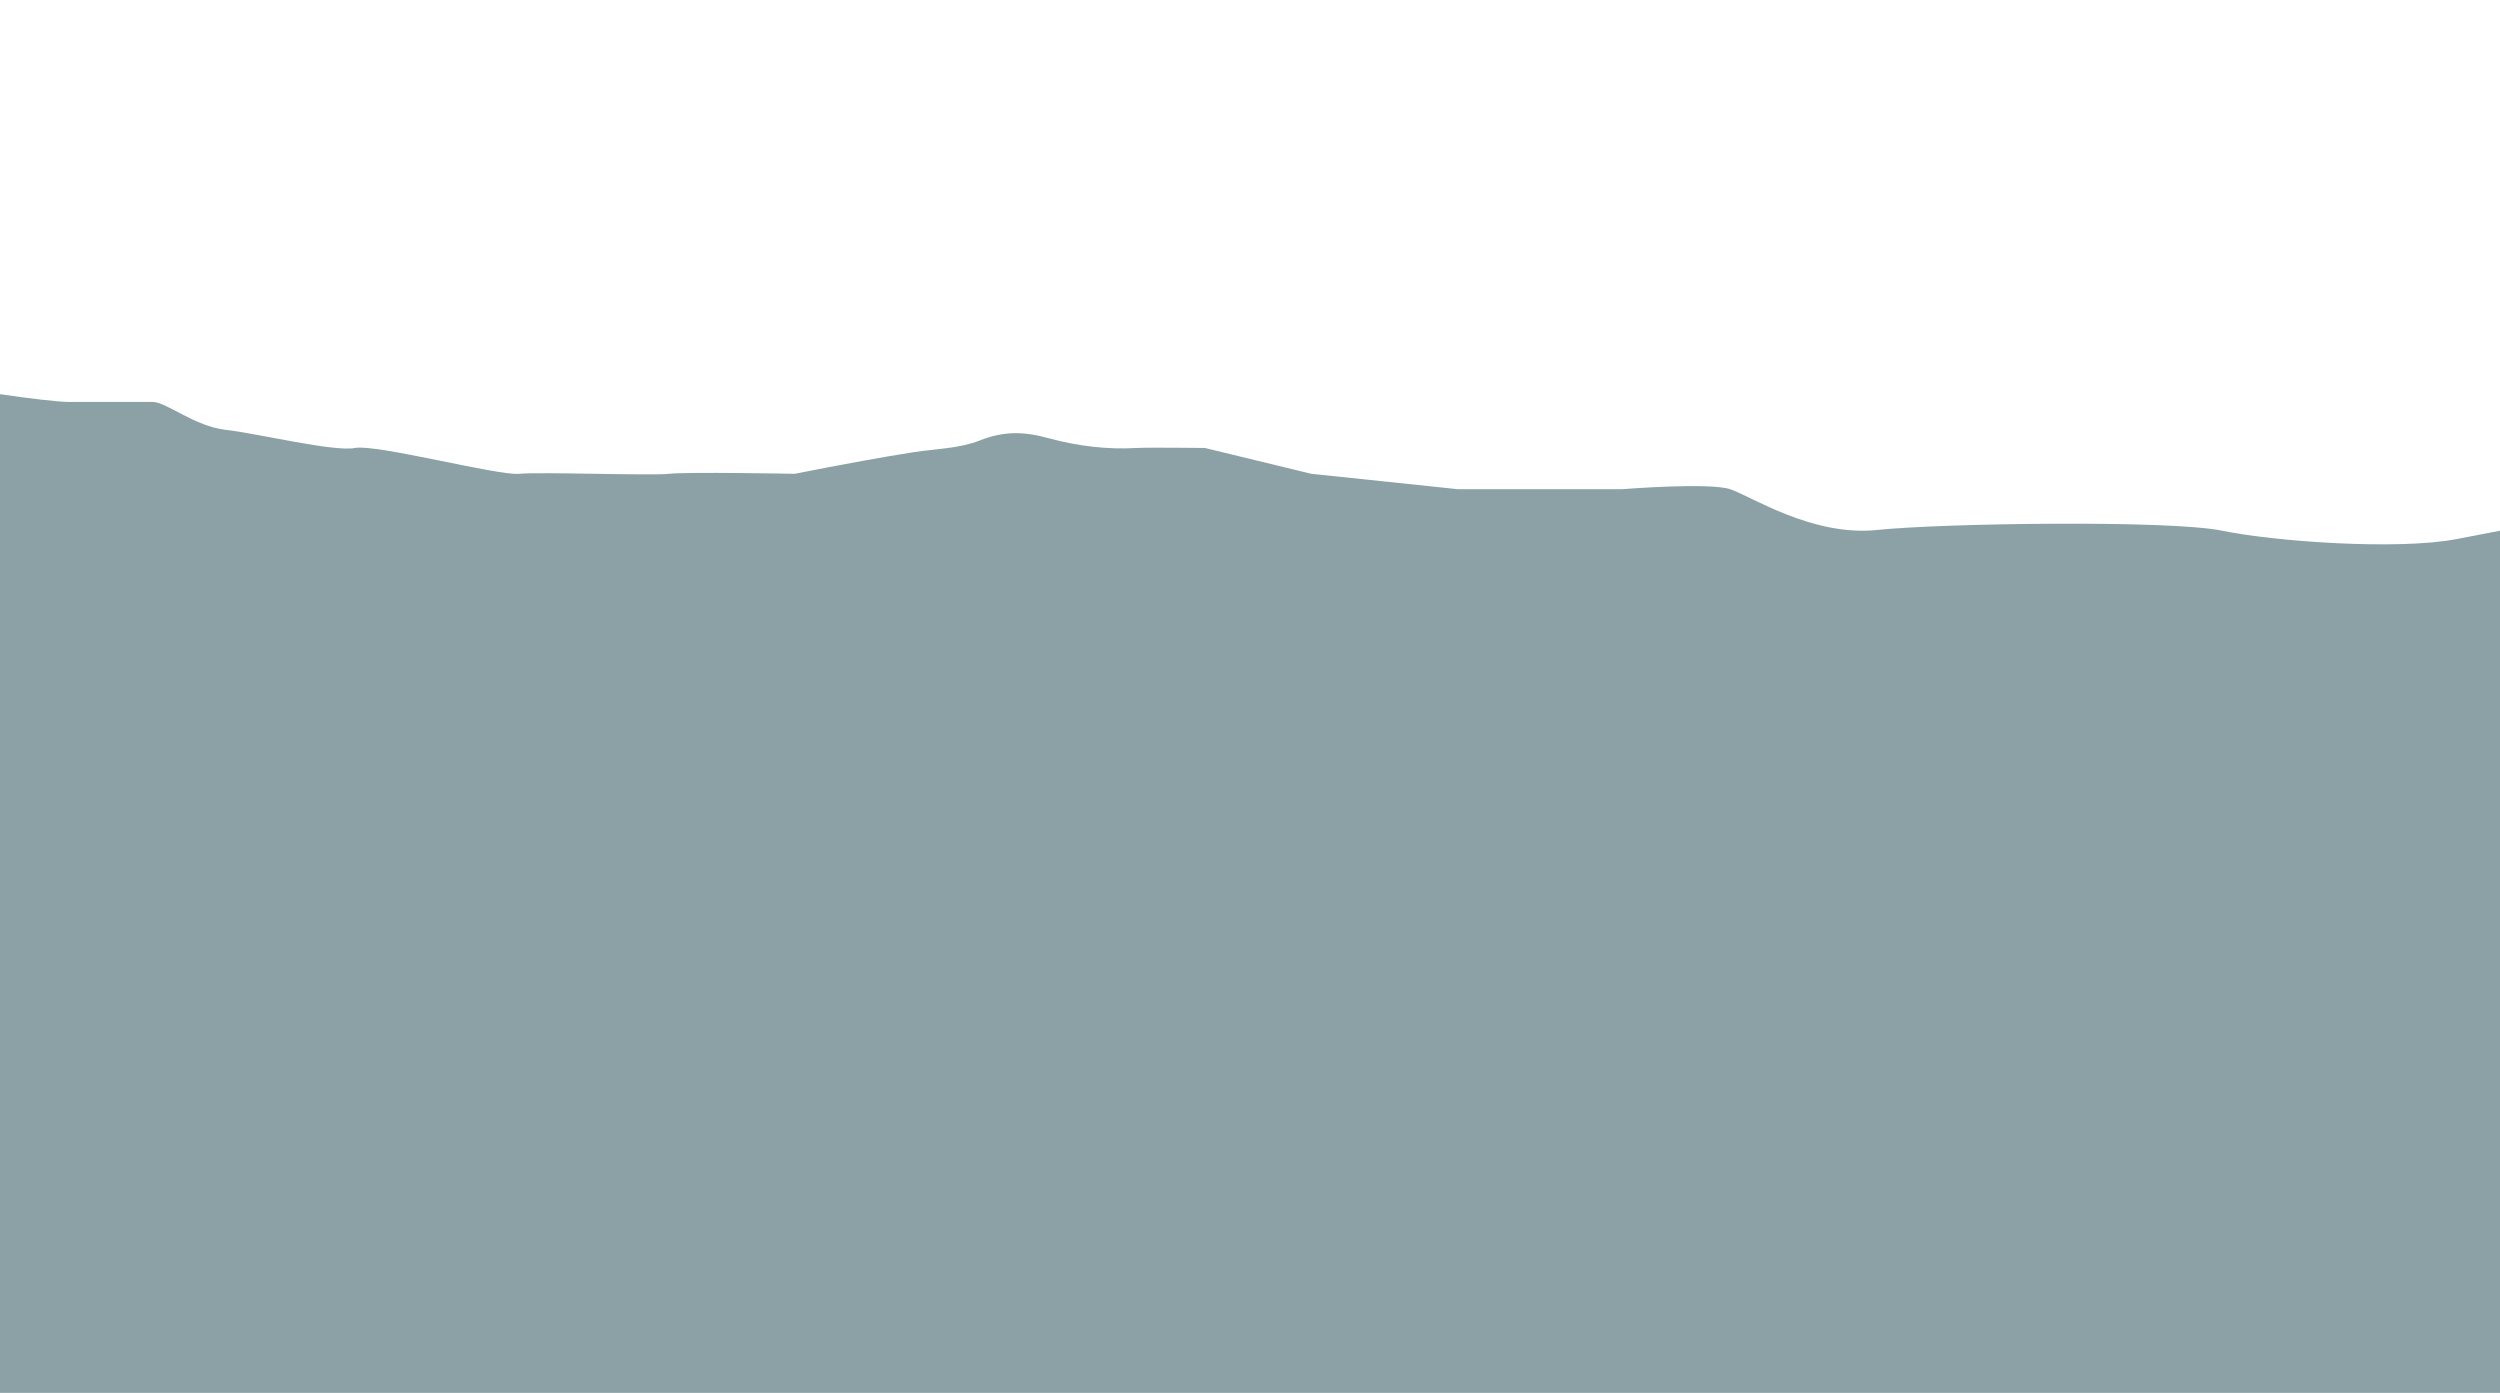 <svg width="1400" height="780" viewBox="0 0 1400 780" fill="none" xmlns="http://www.w3.org/2000/svg">
<path d="M0 220.726C16.141 223.132 32.874 225.09 38.52 225.09H85.43C93.248 225.09 108.885 238.772 126.476 240.727C144.067 242.681 187.068 253.178 198.795 250.862C210.522 248.544 278.933 266.472 290.66 265.326C302.388 264.18 364.934 266.472 374.707 265.326C384.48 264.18 445.072 265.326 445.072 265.326C457.641 262.807 470.239 260.419 482.854 258.13C492.609 256.36 502.38 254.64 512.184 253.14C523.717 251.374 537.167 251.198 548.621 246.674C548.626 246.674 548.628 246.671 548.633 246.669C562.068 241.363 573.195 241.53 587.204 245.382C603.079 249.745 620.132 251.879 636.62 250.86C642.475 250.497 674.641 250.859 674.734 250.86L734.349 265.324L816.441 273.953H908.307C908.471 273.94 957.191 270.051 968.898 273.953C980.626 277.862 1014.98 300.589 1051.32 296.773C1087.65 292.96 1215.18 291.135 1244.49 297.204C1273.81 303.271 1342.97 308.254 1375.83 301.854C1383.18 300.423 1391.42 298.824 1400 297.202V780H0V220.726Z" fill="#8BA1A6"/>
</svg>
